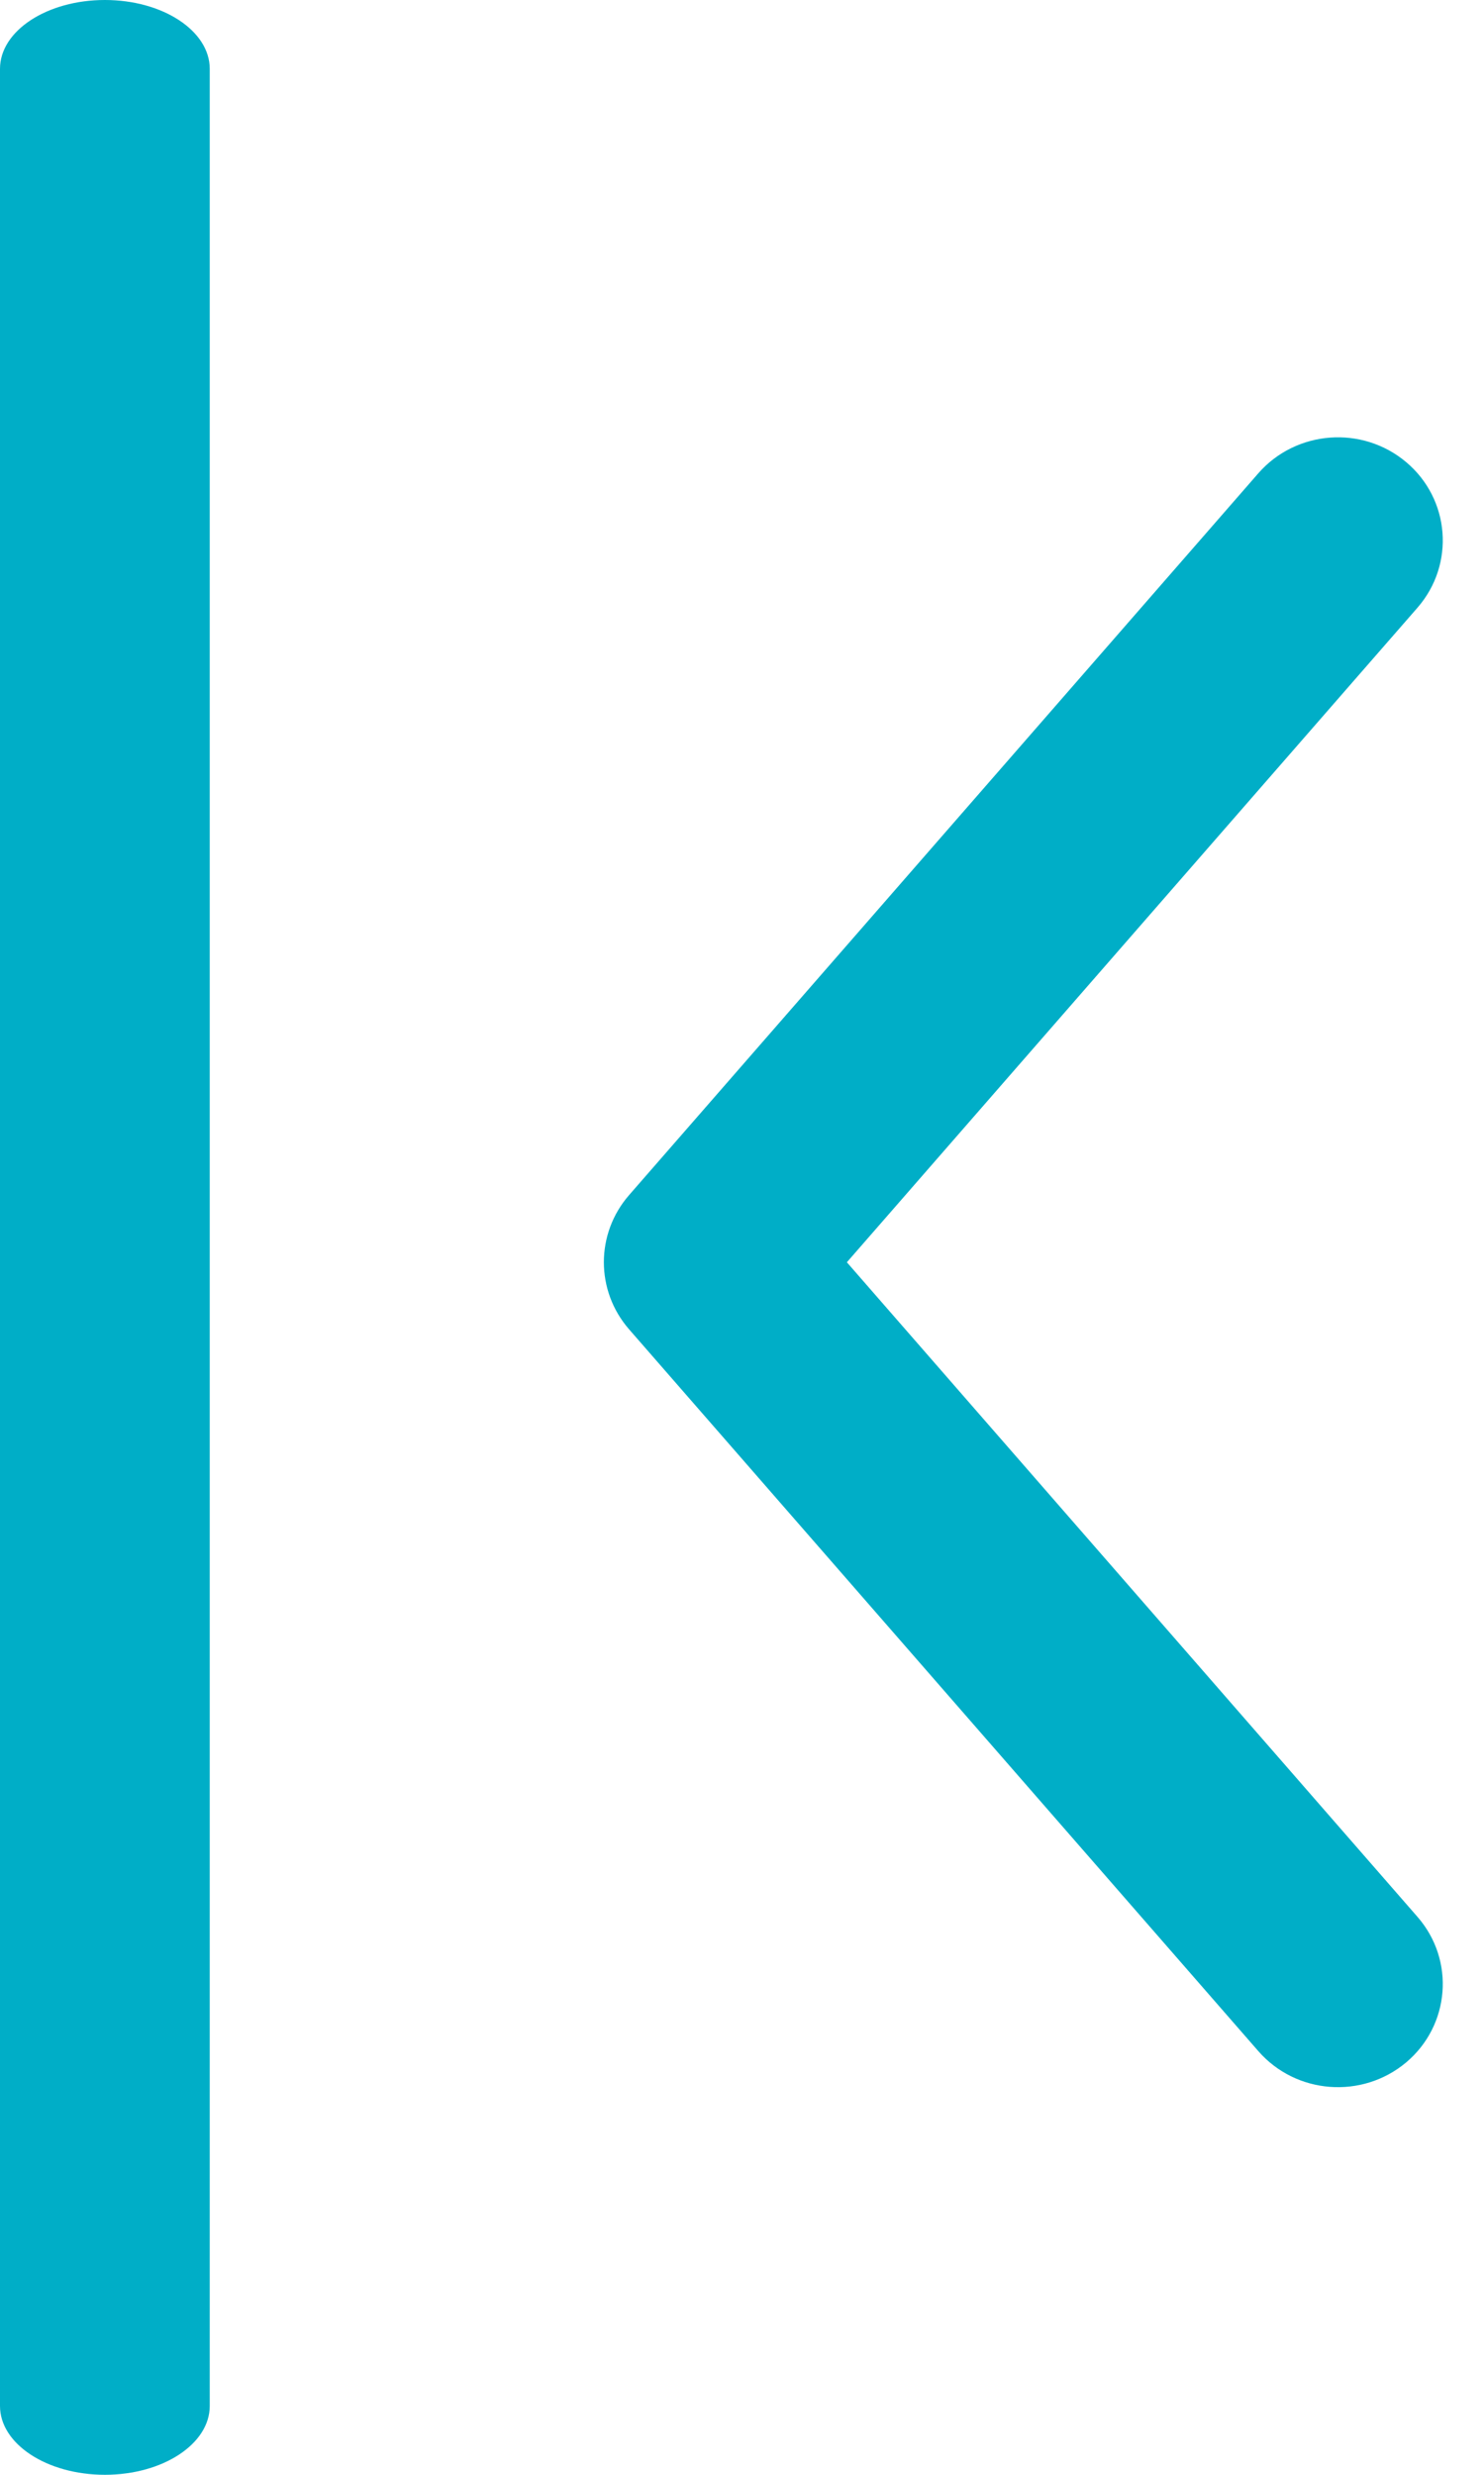 <svg width="12" height="20" viewBox="0 0 12 20" fill="none" xmlns="http://www.w3.org/2000/svg">
<path d="M11.463 15.492C11.767 15.841 11.726 16.367 11.371 16.667C11.015 16.966 10.48 16.926 10.175 16.576L5.087 10.743C4.815 10.431 4.815 9.97 5.087 9.658L10.175 3.825C10.48 3.476 11.015 3.435 11.371 3.735C11.726 4.034 11.767 4.56 11.463 4.91L6.848 10.201L11.463 15.492Z" fill="#00AEC7"/>
<path d="M0 0.556C0 0.249 0.38 0 0.848 0C1.316 0 1.696 0.249 1.696 0.556V19.444C1.696 19.751 1.316 20 0.848 20C0.38 20 0 19.751 0 19.444V0.556Z" fill="#00AEC7"/>
</svg>
